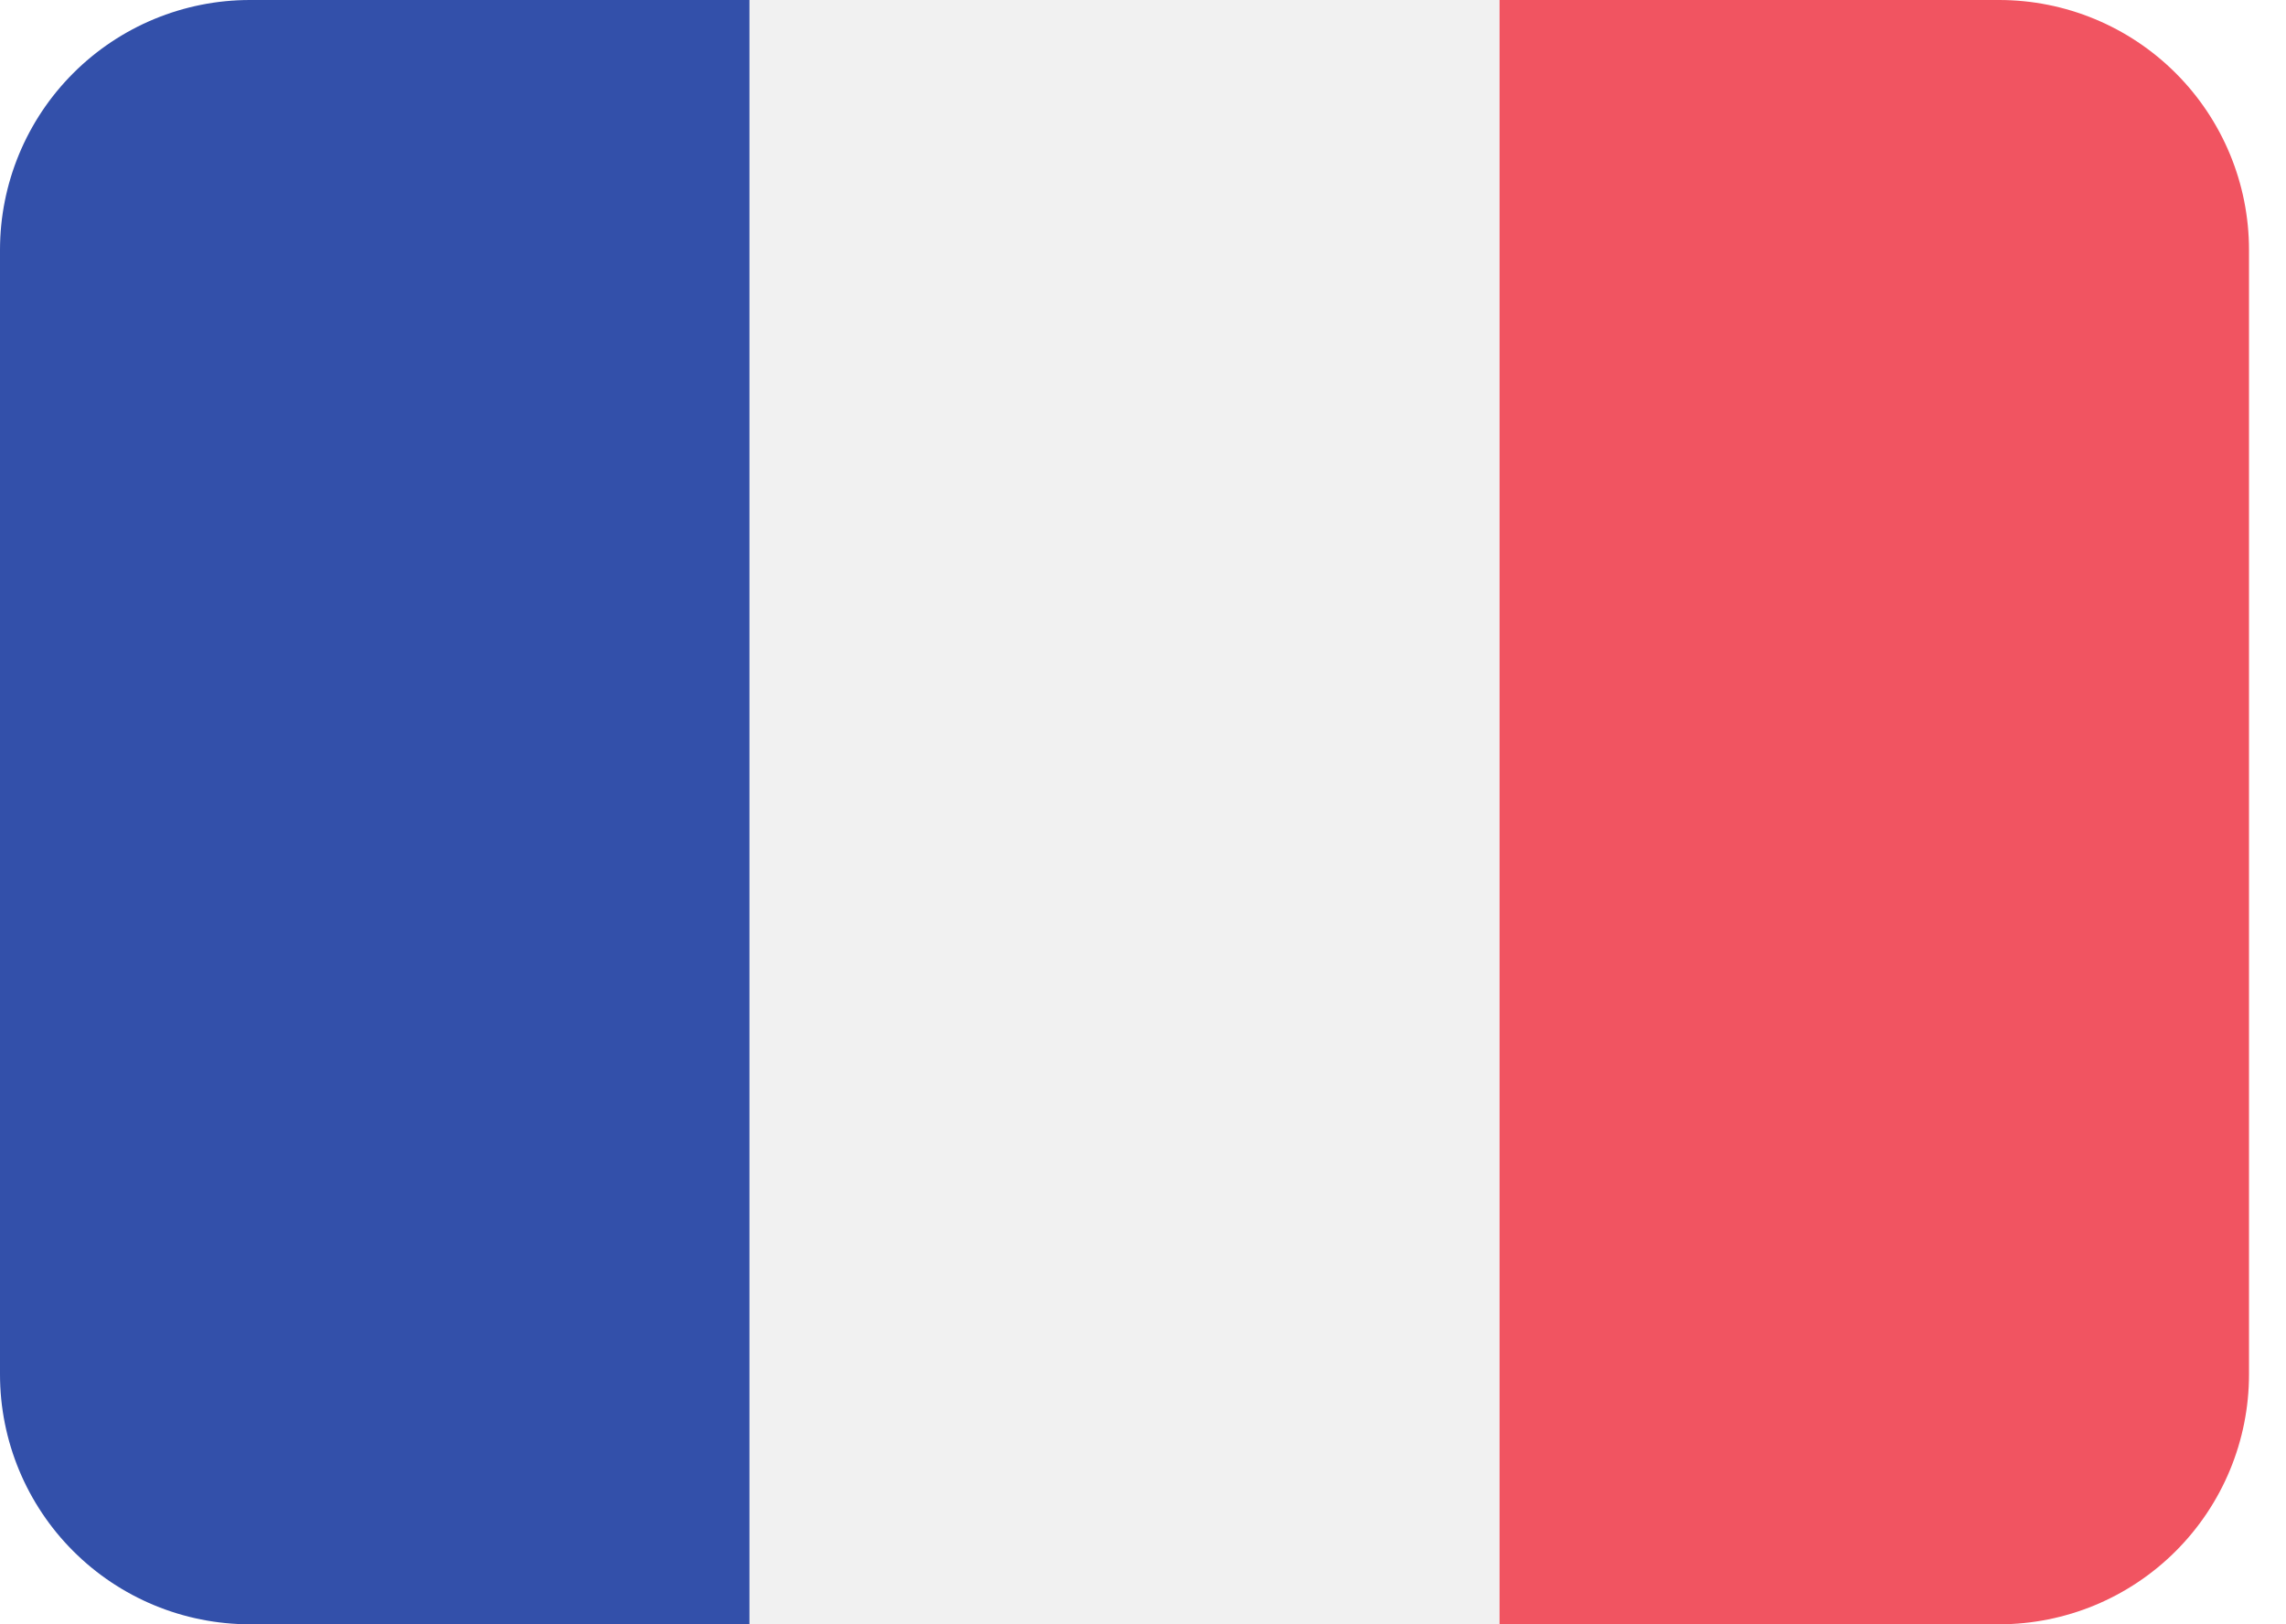 <svg width="38" height="27" viewBox="0 0 38 27" fill="none" xmlns="http://www.w3.org/2000/svg">
<g opacity="0.8">
<path d="M37.385 22.846C37.385 23.948 36.947 25.004 36.168 25.783C35.389 26.562 34.333 27 33.231 27H24.923V0H33.231C34.333 0 35.389 0.438 36.168 1.217C36.947 1.996 37.385 3.052 37.385 4.154V22.846Z" fill="#ED2939"/>
<path d="M4.154 0C3.052 0 1.996 0.438 1.217 1.217C0.438 1.996 0 3.052 0 4.154L0 22.846C0 23.948 0.438 25.004 1.217 25.783C1.996 26.562 3.052 27 4.154 27H12.461V0H4.154Z" fill="#002495"/>
<path d="M12.461 0H24.923V27H12.461V0Z" fill="#EEEEEE"/>
</g>
</svg>
